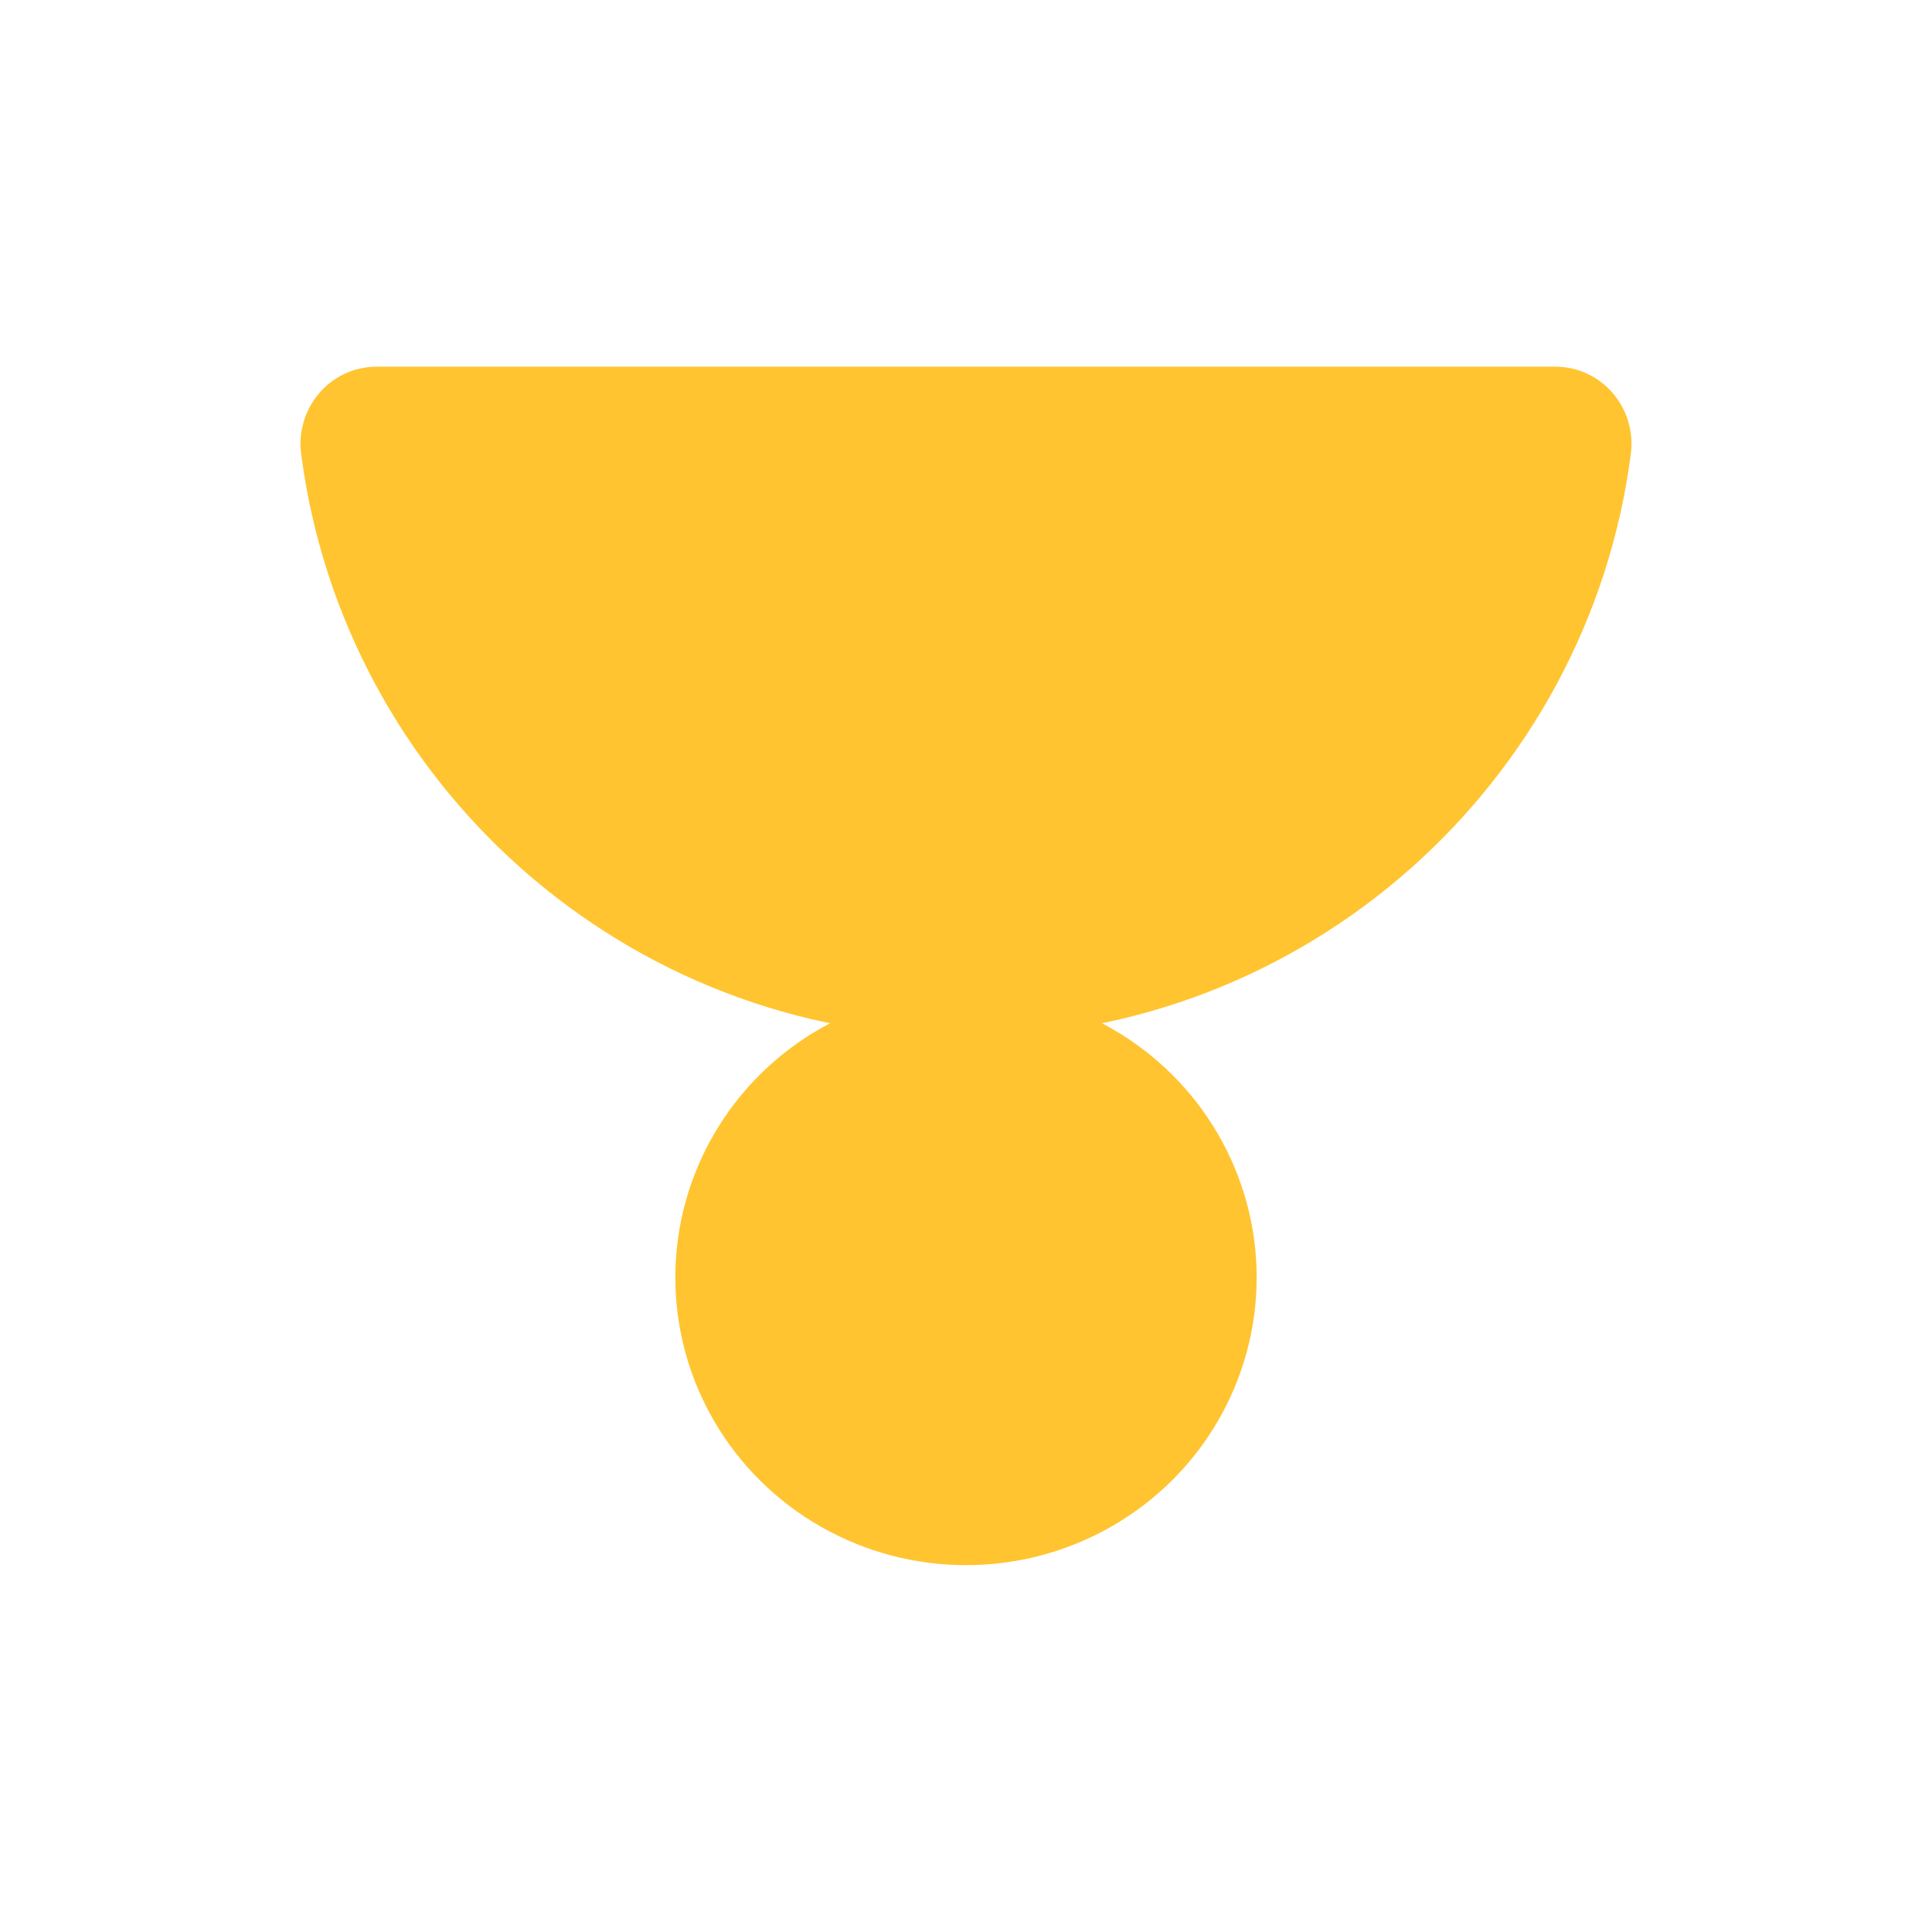 <?xml version="1.0" encoding="UTF-8"?> <svg xmlns="http://www.w3.org/2000/svg" id="shape08" viewBox="0 0 90 90"><defs><style> .cls-1{fill:#ffc42f;stroke-width:0px;} @keyframes moveT{ 0%{ transform:translateY(-7px); } 80,100%{ transform:translateY(0px); } } @keyframes moveB{ 0%{ transform:translateY(15px); } 80,100%{ transform:translateY(0px); } } ellipse{ transform-origin:50% 50%; animation:moveB 3s ease-in infinite alternate; } path{ transform-origin:50% 50%; animation:moveT 3s ease-in infinite alternate; } </style></defs><ellipse class="cls-1" cx="45" cy="59.51" rx="13.54" ry="13.4"></ellipse><path class="cls-1" d="m17.56,17.08c-2.17,0-3.81,1.92-3.53,4.07,1.99,15.33,15.1,27.16,30.97,27.16s28.98-11.84,30.97-27.16c.28-2.15-1.36-4.07-3.53-4.07H17.56Z"></path></svg> 